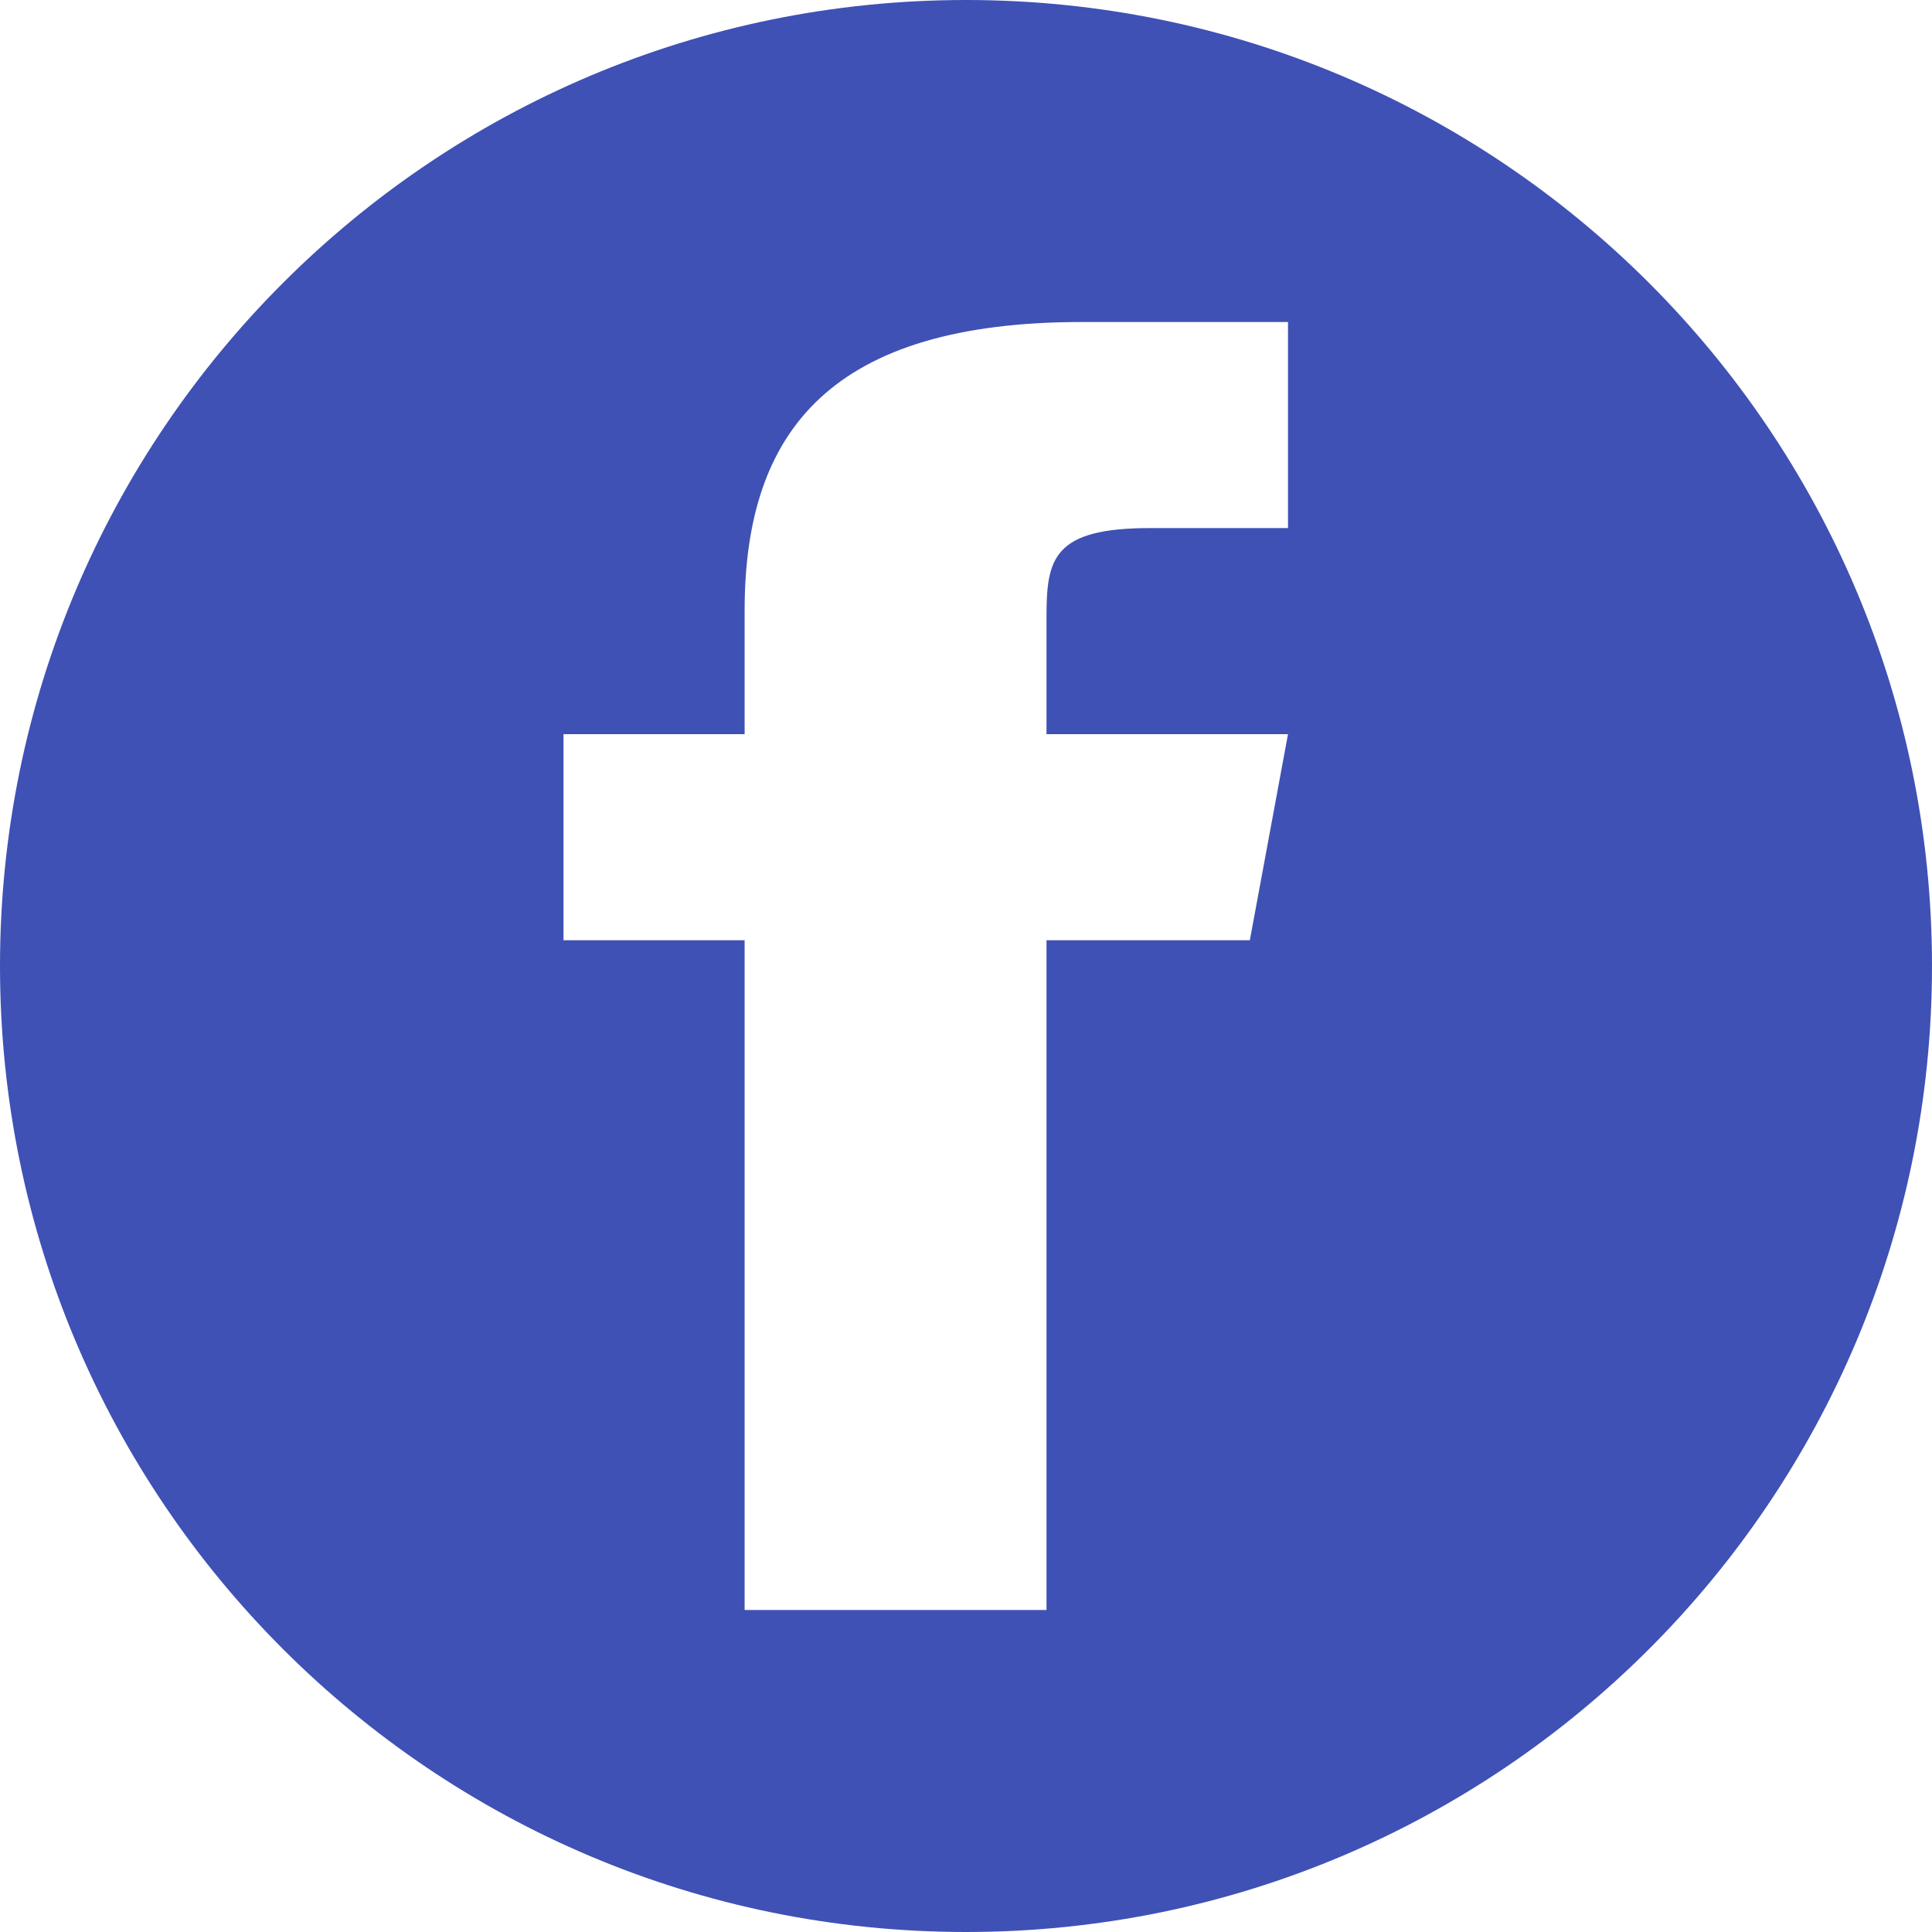 <svg width="24" height="24" viewBox="0 0 24 24" fill="none" xmlns="http://www.w3.org/2000/svg">
<path fill-rule="evenodd" clip-rule="evenodd" d="M12 24C18.627 24 24 18.627 24 12C24 5.373 18.627 0 12 0C5.373 0 0 5.373 0 12C0 18.627 5.373 24 12 24ZM13 11.68H15.526L16 9.12H13V7.663C13 6.944 13.078 6.56 14.285 6.56H16V4H13.444C10.344 4 9.252 5.332 9.25 7.578V9.12H7V11.68H9.25V20H13V11.68Z" fill="#3F51B5"/>
</svg>
